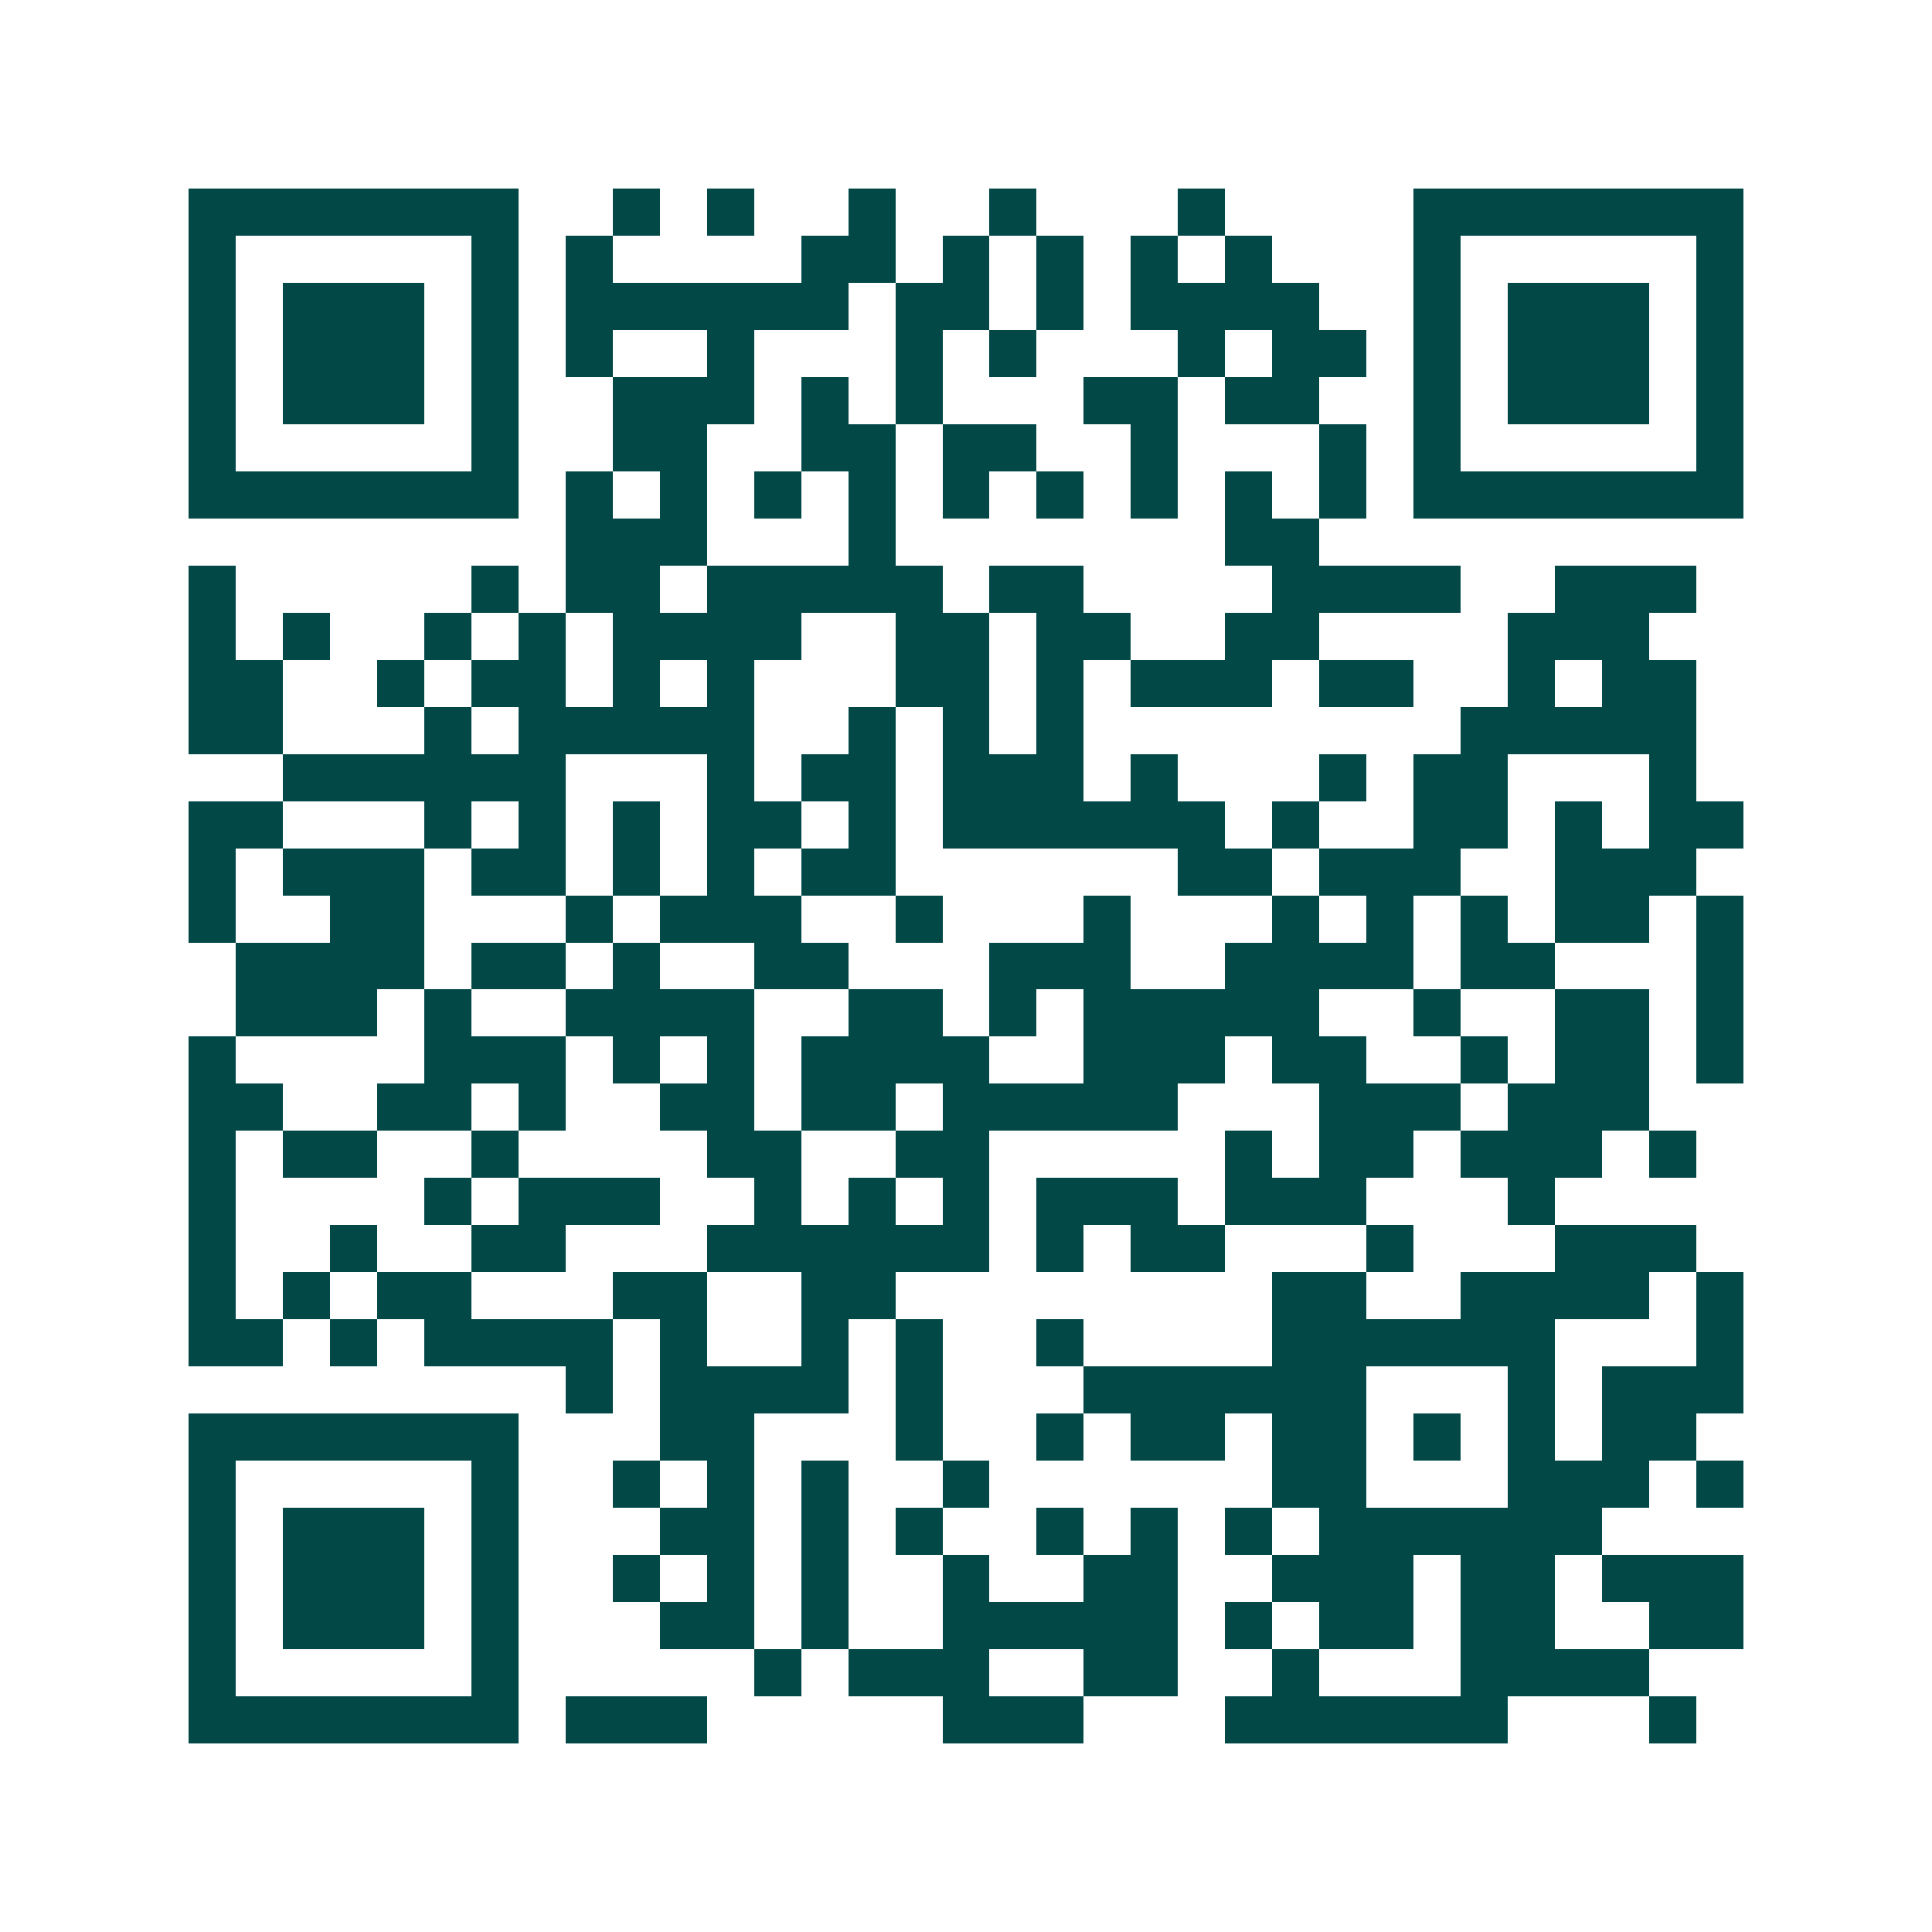 <svg xmlns="http://www.w3.org/2000/svg" width="200" height="200" viewBox="0 0 41 41" shape-rendering="crispEdges"><path fill="#ffffff" d="M0 0h41v41H0z"/><path stroke="#014847" d="M4 4.5h7m2 0h1m1 0h1m2 0h1m2 0h1m3 0h1m4 0h7M4 5.5h1m5 0h1m1 0h1m4 0h2m1 0h1m1 0h1m1 0h1m1 0h1m3 0h1m5 0h1M4 6.5h1m1 0h3m1 0h1m1 0h6m1 0h2m1 0h1m1 0h4m2 0h1m1 0h3m1 0h1M4 7.5h1m1 0h3m1 0h1m1 0h1m2 0h1m3 0h1m1 0h1m3 0h1m1 0h2m1 0h1m1 0h3m1 0h1M4 8.5h1m1 0h3m1 0h1m2 0h3m1 0h1m1 0h1m3 0h2m1 0h2m2 0h1m1 0h3m1 0h1M4 9.5h1m5 0h1m2 0h2m2 0h2m1 0h2m2 0h1m3 0h1m1 0h1m5 0h1M4 10.5h7m1 0h1m1 0h1m1 0h1m1 0h1m1 0h1m1 0h1m1 0h1m1 0h1m1 0h1m1 0h7M12 11.5h3m3 0h1m7 0h2M4 12.5h1m5 0h1m1 0h2m1 0h5m1 0h2m4 0h4m2 0h3M4 13.5h1m1 0h1m2 0h1m1 0h1m1 0h4m2 0h2m1 0h2m2 0h2m4 0h3M4 14.5h2m2 0h1m1 0h2m1 0h1m1 0h1m3 0h2m1 0h1m1 0h3m1 0h2m2 0h1m1 0h2M4 15.5h2m3 0h1m1 0h5m2 0h1m1 0h1m1 0h1m8 0h5M6 16.5h6m3 0h1m1 0h2m1 0h3m1 0h1m3 0h1m1 0h2m3 0h1M4 17.5h2m3 0h1m1 0h1m1 0h1m1 0h2m1 0h1m1 0h6m1 0h1m2 0h2m1 0h1m1 0h2M4 18.5h1m1 0h3m1 0h2m1 0h1m1 0h1m1 0h2m6 0h2m1 0h3m2 0h3M4 19.5h1m2 0h2m3 0h1m1 0h3m2 0h1m3 0h1m3 0h1m1 0h1m1 0h1m1 0h2m1 0h1M5 20.5h4m1 0h2m1 0h1m2 0h2m3 0h3m2 0h4m1 0h2m3 0h1M5 21.5h3m1 0h1m2 0h4m2 0h2m1 0h1m1 0h5m2 0h1m2 0h2m1 0h1M4 22.5h1m4 0h3m1 0h1m1 0h1m1 0h4m2 0h3m1 0h2m2 0h1m1 0h2m1 0h1M4 23.5h2m2 0h2m1 0h1m2 0h2m1 0h2m1 0h5m3 0h3m1 0h3M4 24.5h1m1 0h2m2 0h1m4 0h2m2 0h2m5 0h1m1 0h2m1 0h3m1 0h1M4 25.5h1m4 0h1m1 0h3m2 0h1m1 0h1m1 0h1m1 0h3m1 0h3m3 0h1M4 26.5h1m2 0h1m2 0h2m3 0h6m1 0h1m1 0h2m3 0h1m3 0h3M4 27.5h1m1 0h1m1 0h2m3 0h2m2 0h2m8 0h2m2 0h4m1 0h1M4 28.5h2m1 0h1m1 0h4m1 0h1m2 0h1m1 0h1m2 0h1m4 0h6m3 0h1M12 29.5h1m1 0h4m1 0h1m3 0h6m3 0h1m1 0h3M4 30.5h7m3 0h2m3 0h1m2 0h1m1 0h2m1 0h2m1 0h1m1 0h1m1 0h2M4 31.5h1m5 0h1m2 0h1m1 0h1m1 0h1m2 0h1m6 0h2m3 0h3m1 0h1M4 32.5h1m1 0h3m1 0h1m3 0h2m1 0h1m1 0h1m2 0h1m1 0h1m1 0h1m1 0h6M4 33.5h1m1 0h3m1 0h1m2 0h1m1 0h1m1 0h1m2 0h1m2 0h2m2 0h3m1 0h2m1 0h3M4 34.5h1m1 0h3m1 0h1m3 0h2m1 0h1m2 0h5m1 0h1m1 0h2m1 0h2m2 0h2M4 35.5h1m5 0h1m5 0h1m1 0h3m2 0h2m2 0h1m3 0h4M4 36.5h7m1 0h3m5 0h3m3 0h6m3 0h1"/></svg>
